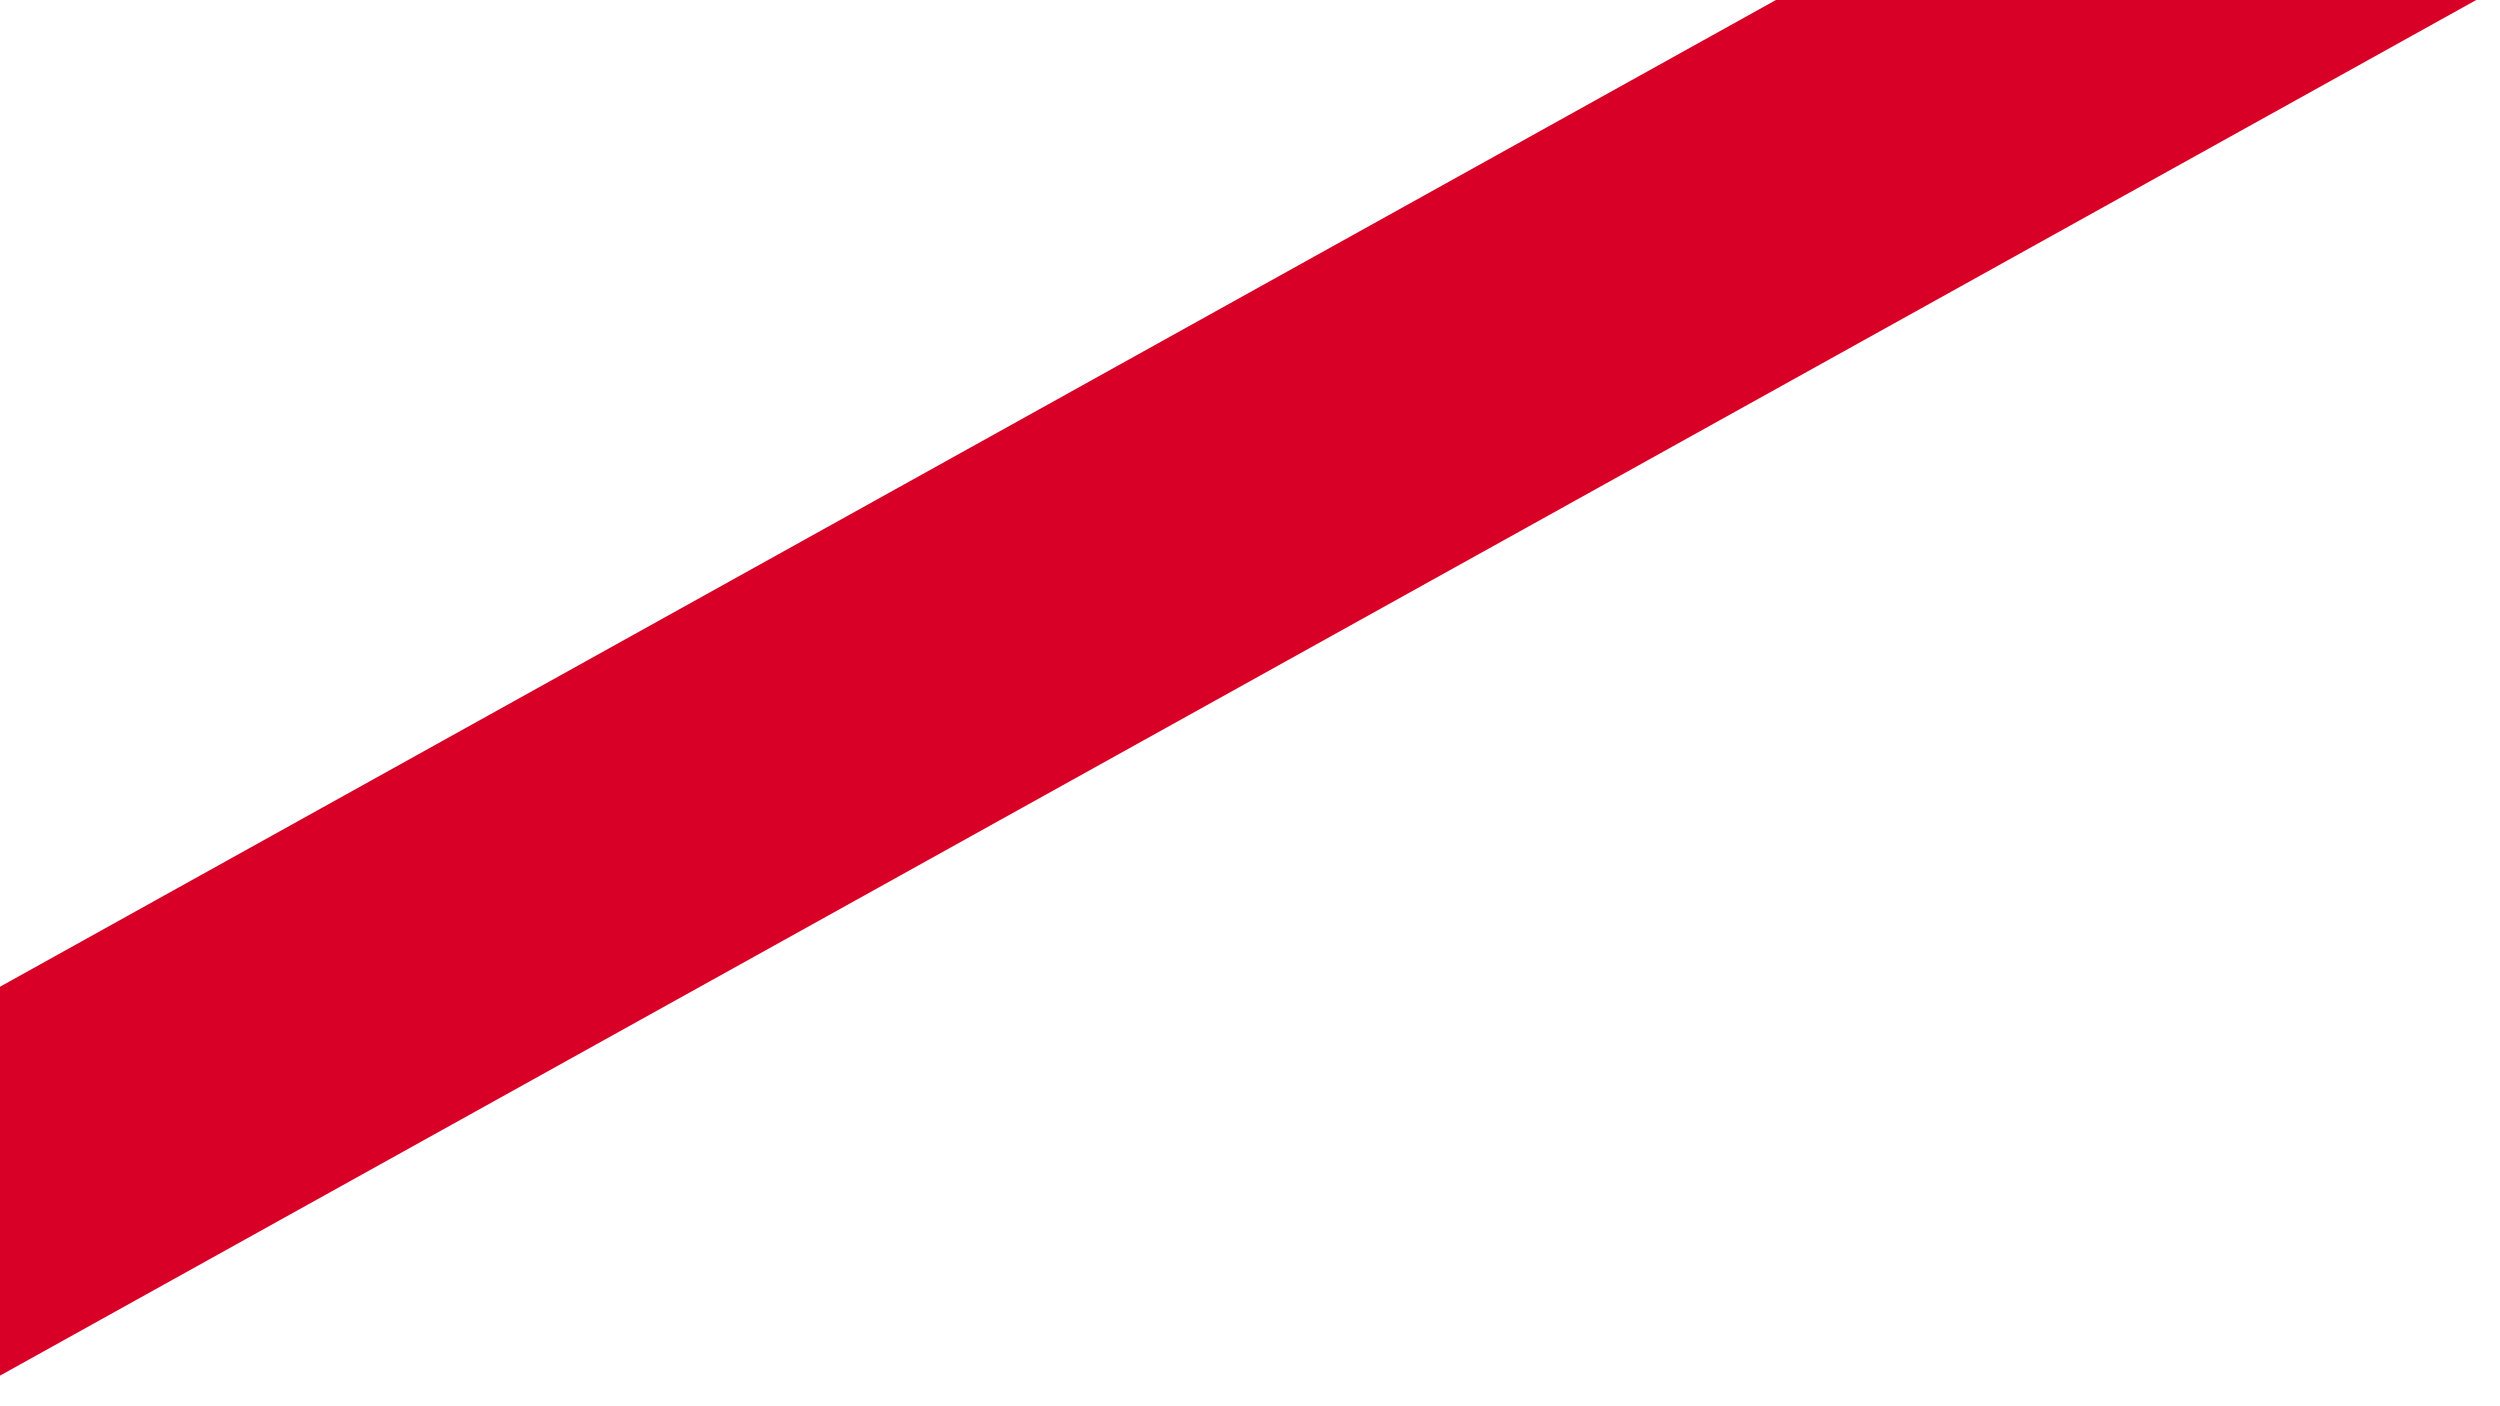 <?xml version="1.0" encoding="utf-8"?>
<svg xmlns="http://www.w3.org/2000/svg" fill="none" height="100%" overflow="visible" preserveAspectRatio="none" style="display: block;" viewBox="0 0 16 9" width="100%">
<path d="M11.366 0L0 6.315V8.804L15.848 0H11.366Z" fill="#D80027" id="Vector"/>
</svg>